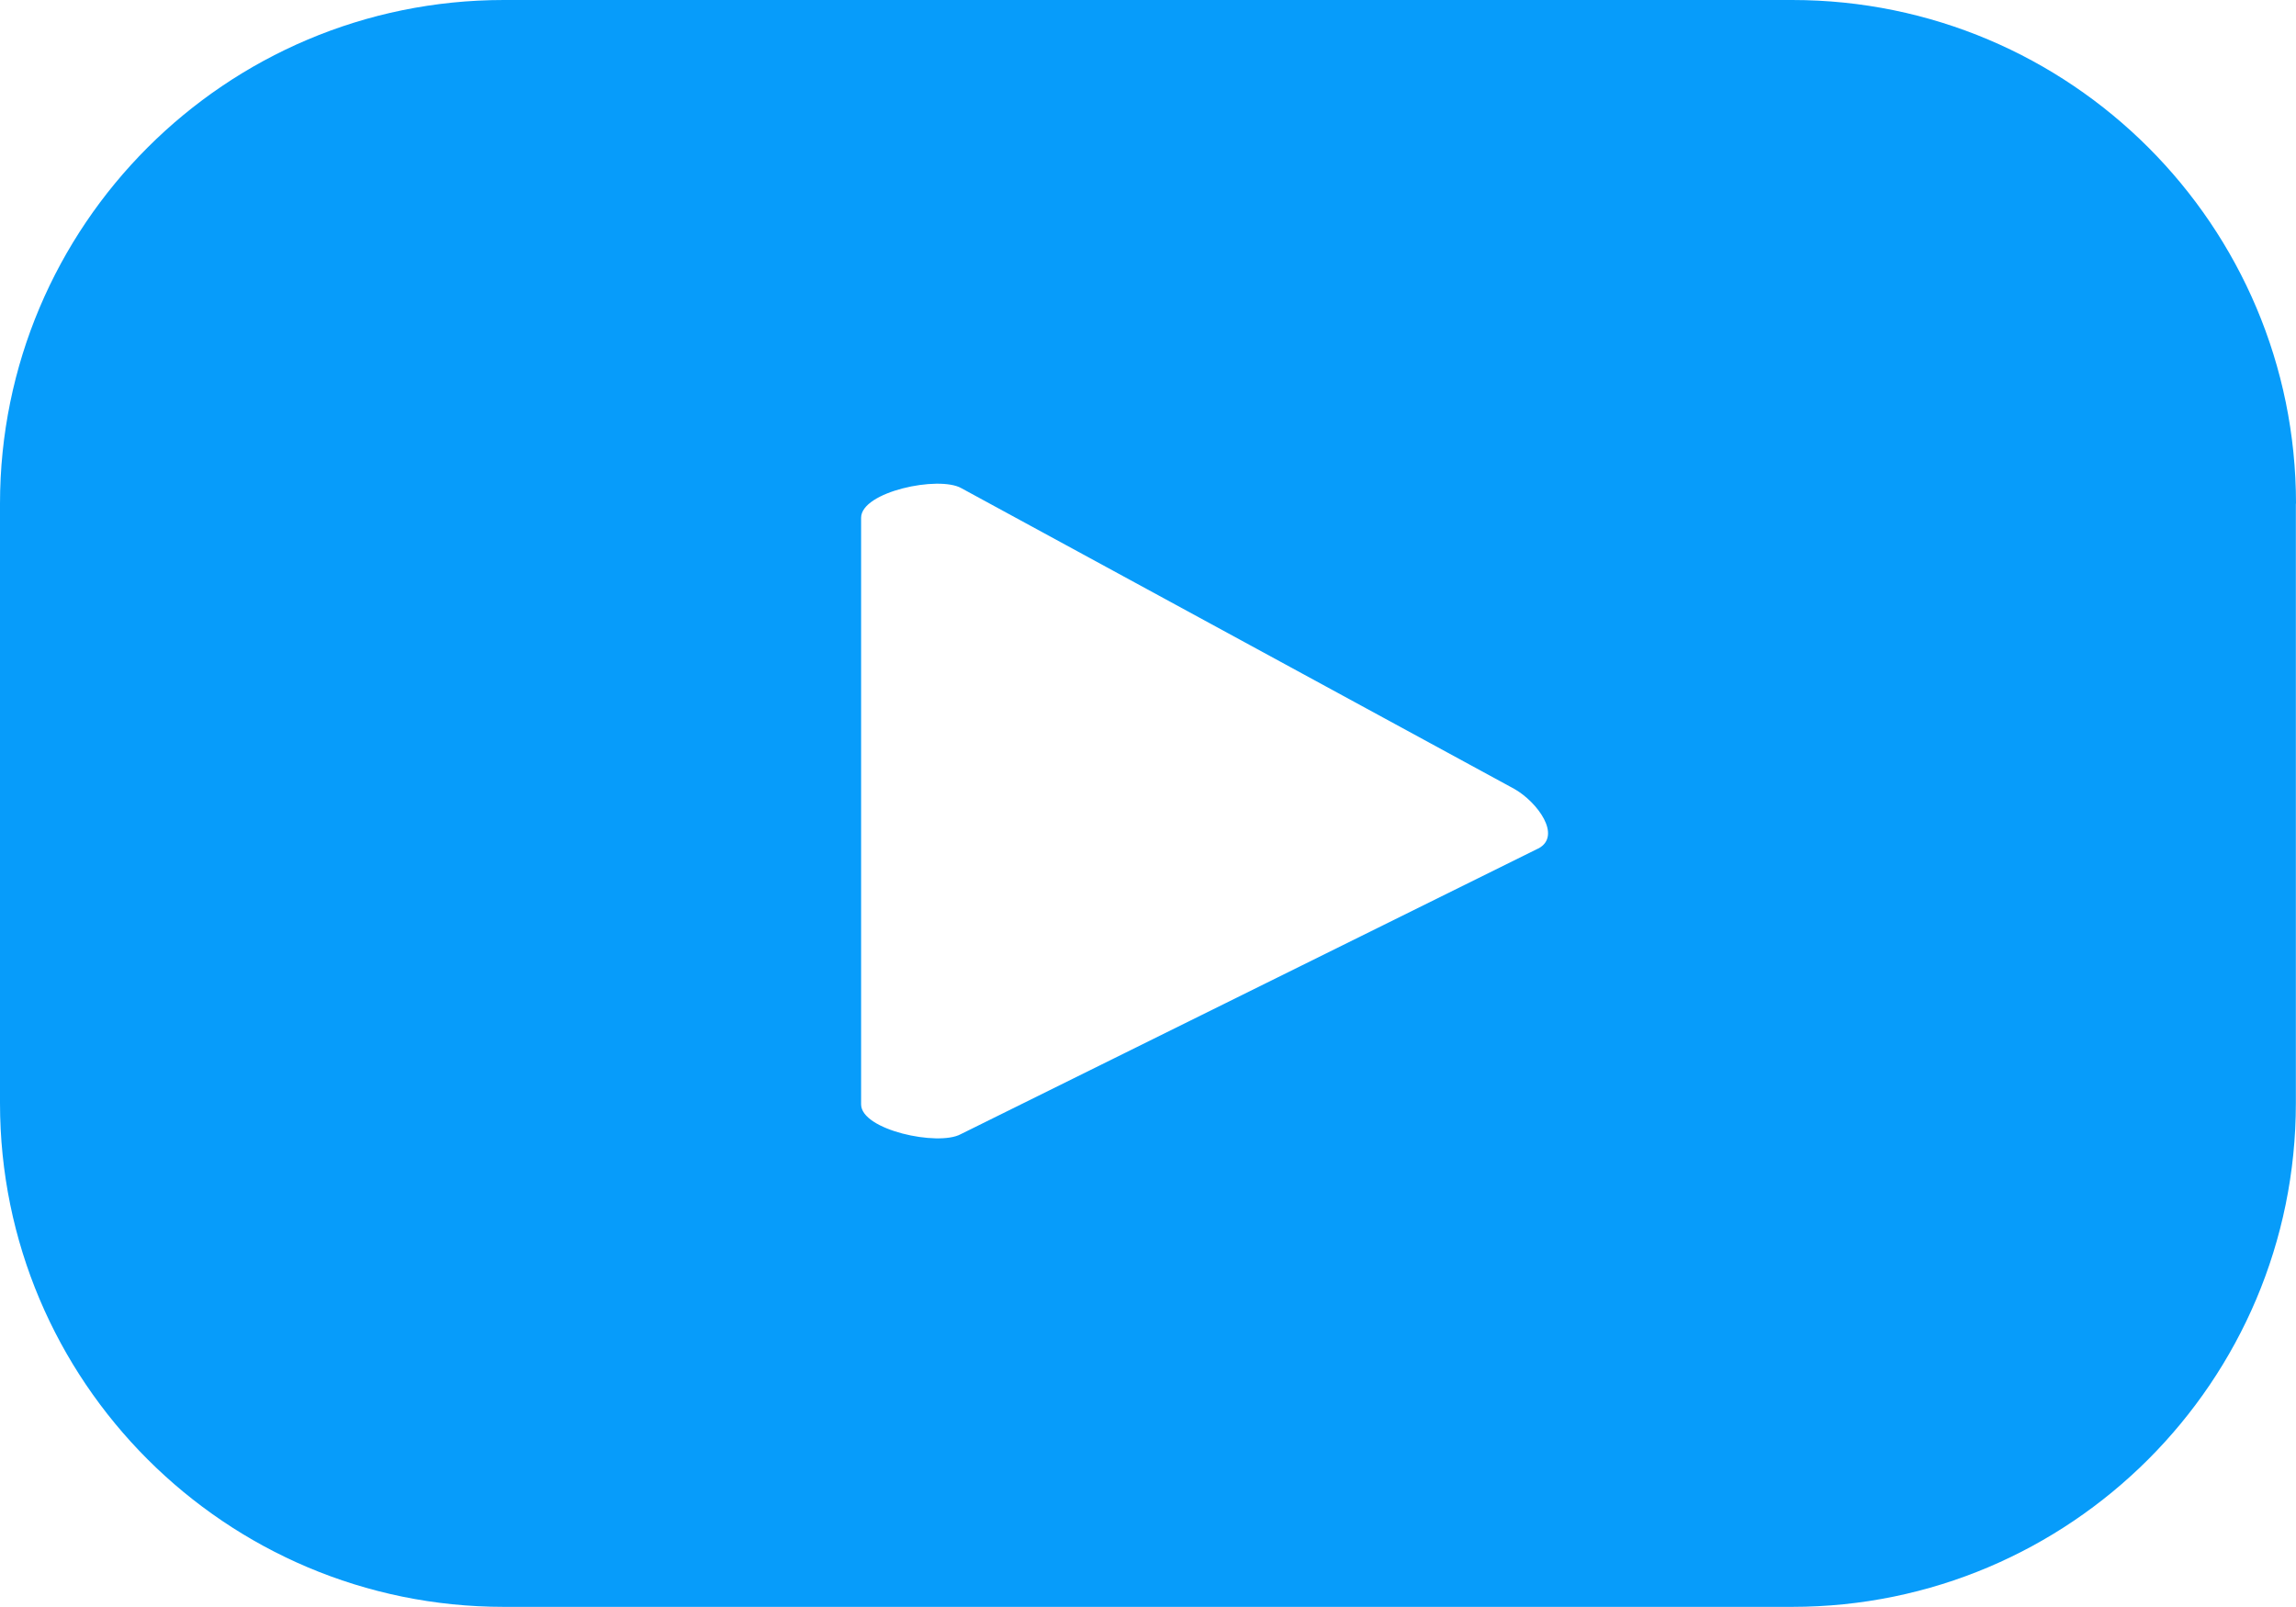 <?xml version="1.0" encoding="UTF-8"?>
<svg id="Camada_2" data-name="Camada 2" xmlns="http://www.w3.org/2000/svg" viewBox="0 0 171.5 120.05">
  <defs>
    <style>
      .cls-1 {
        fill: rgba(7,156,250,1.00);
      }
    </style>
  </defs>
  <g id="youtube">
    <path class="cls-1" d="m171.5,37.63c0-20.78-16.85-37.63-37.63-37.63H37.63C16.85,0,0,16.85,0,37.63v44.78c0,20.78,16.85,37.63,37.63,37.63h96.23c20.78,0,37.63-16.85,37.63-37.63v-44.78Zm-56.59,25.75l-43.15,21.35c-1.69.92-7.44-.31-7.44-2.23v-43.82c0-1.95,5.8-3.17,7.49-2.21l41.31,22.47c1.73.99,3.55,3.49,1.8,4.44Z"/>
  </g>
</svg>